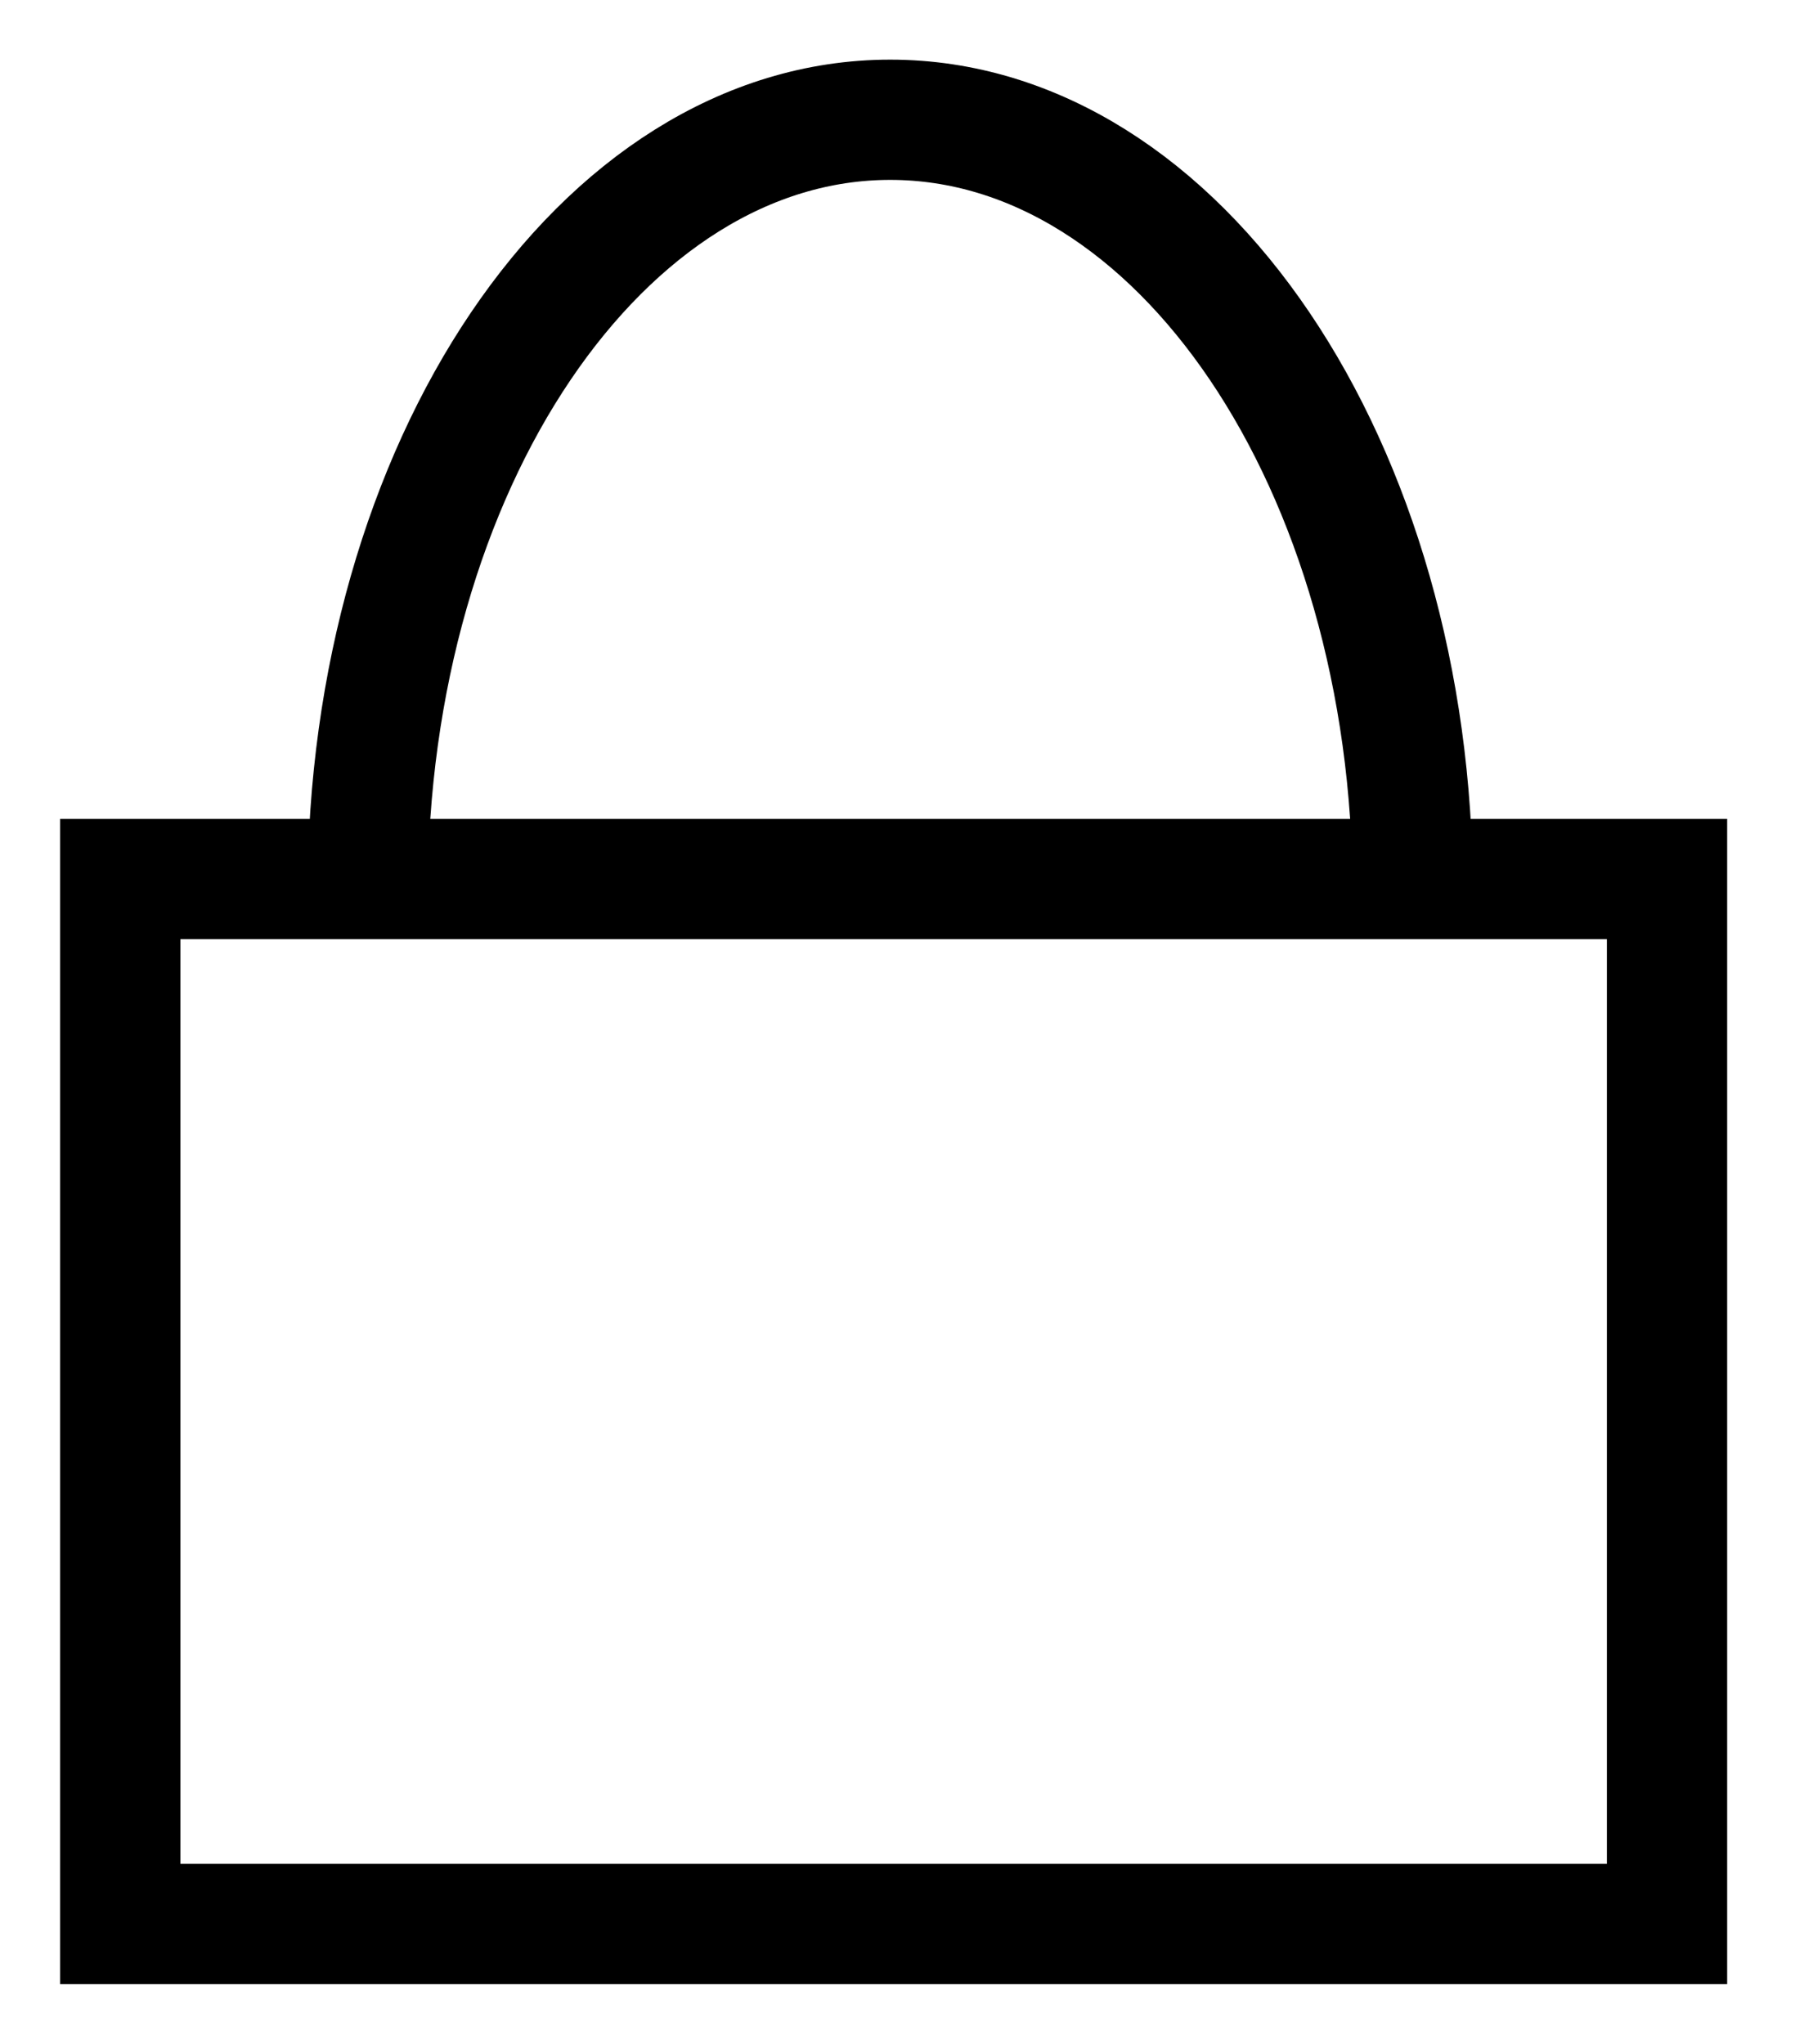 <svg width="15" height="17" viewBox="0 0 15 17" fill="none" xmlns="http://www.w3.org/2000/svg">
<rect x="13.861" y="7.31" width="8.69" height="12.861" transform="rotate(90 13.861 7.31)" stroke="black"/>
<path d="M3.057 7.427C3.057 3.875 5.003 0.996 7.402 0.996C9.802 0.996 11.747 3.875 11.747 7.427" stroke="black"/>
</svg>

